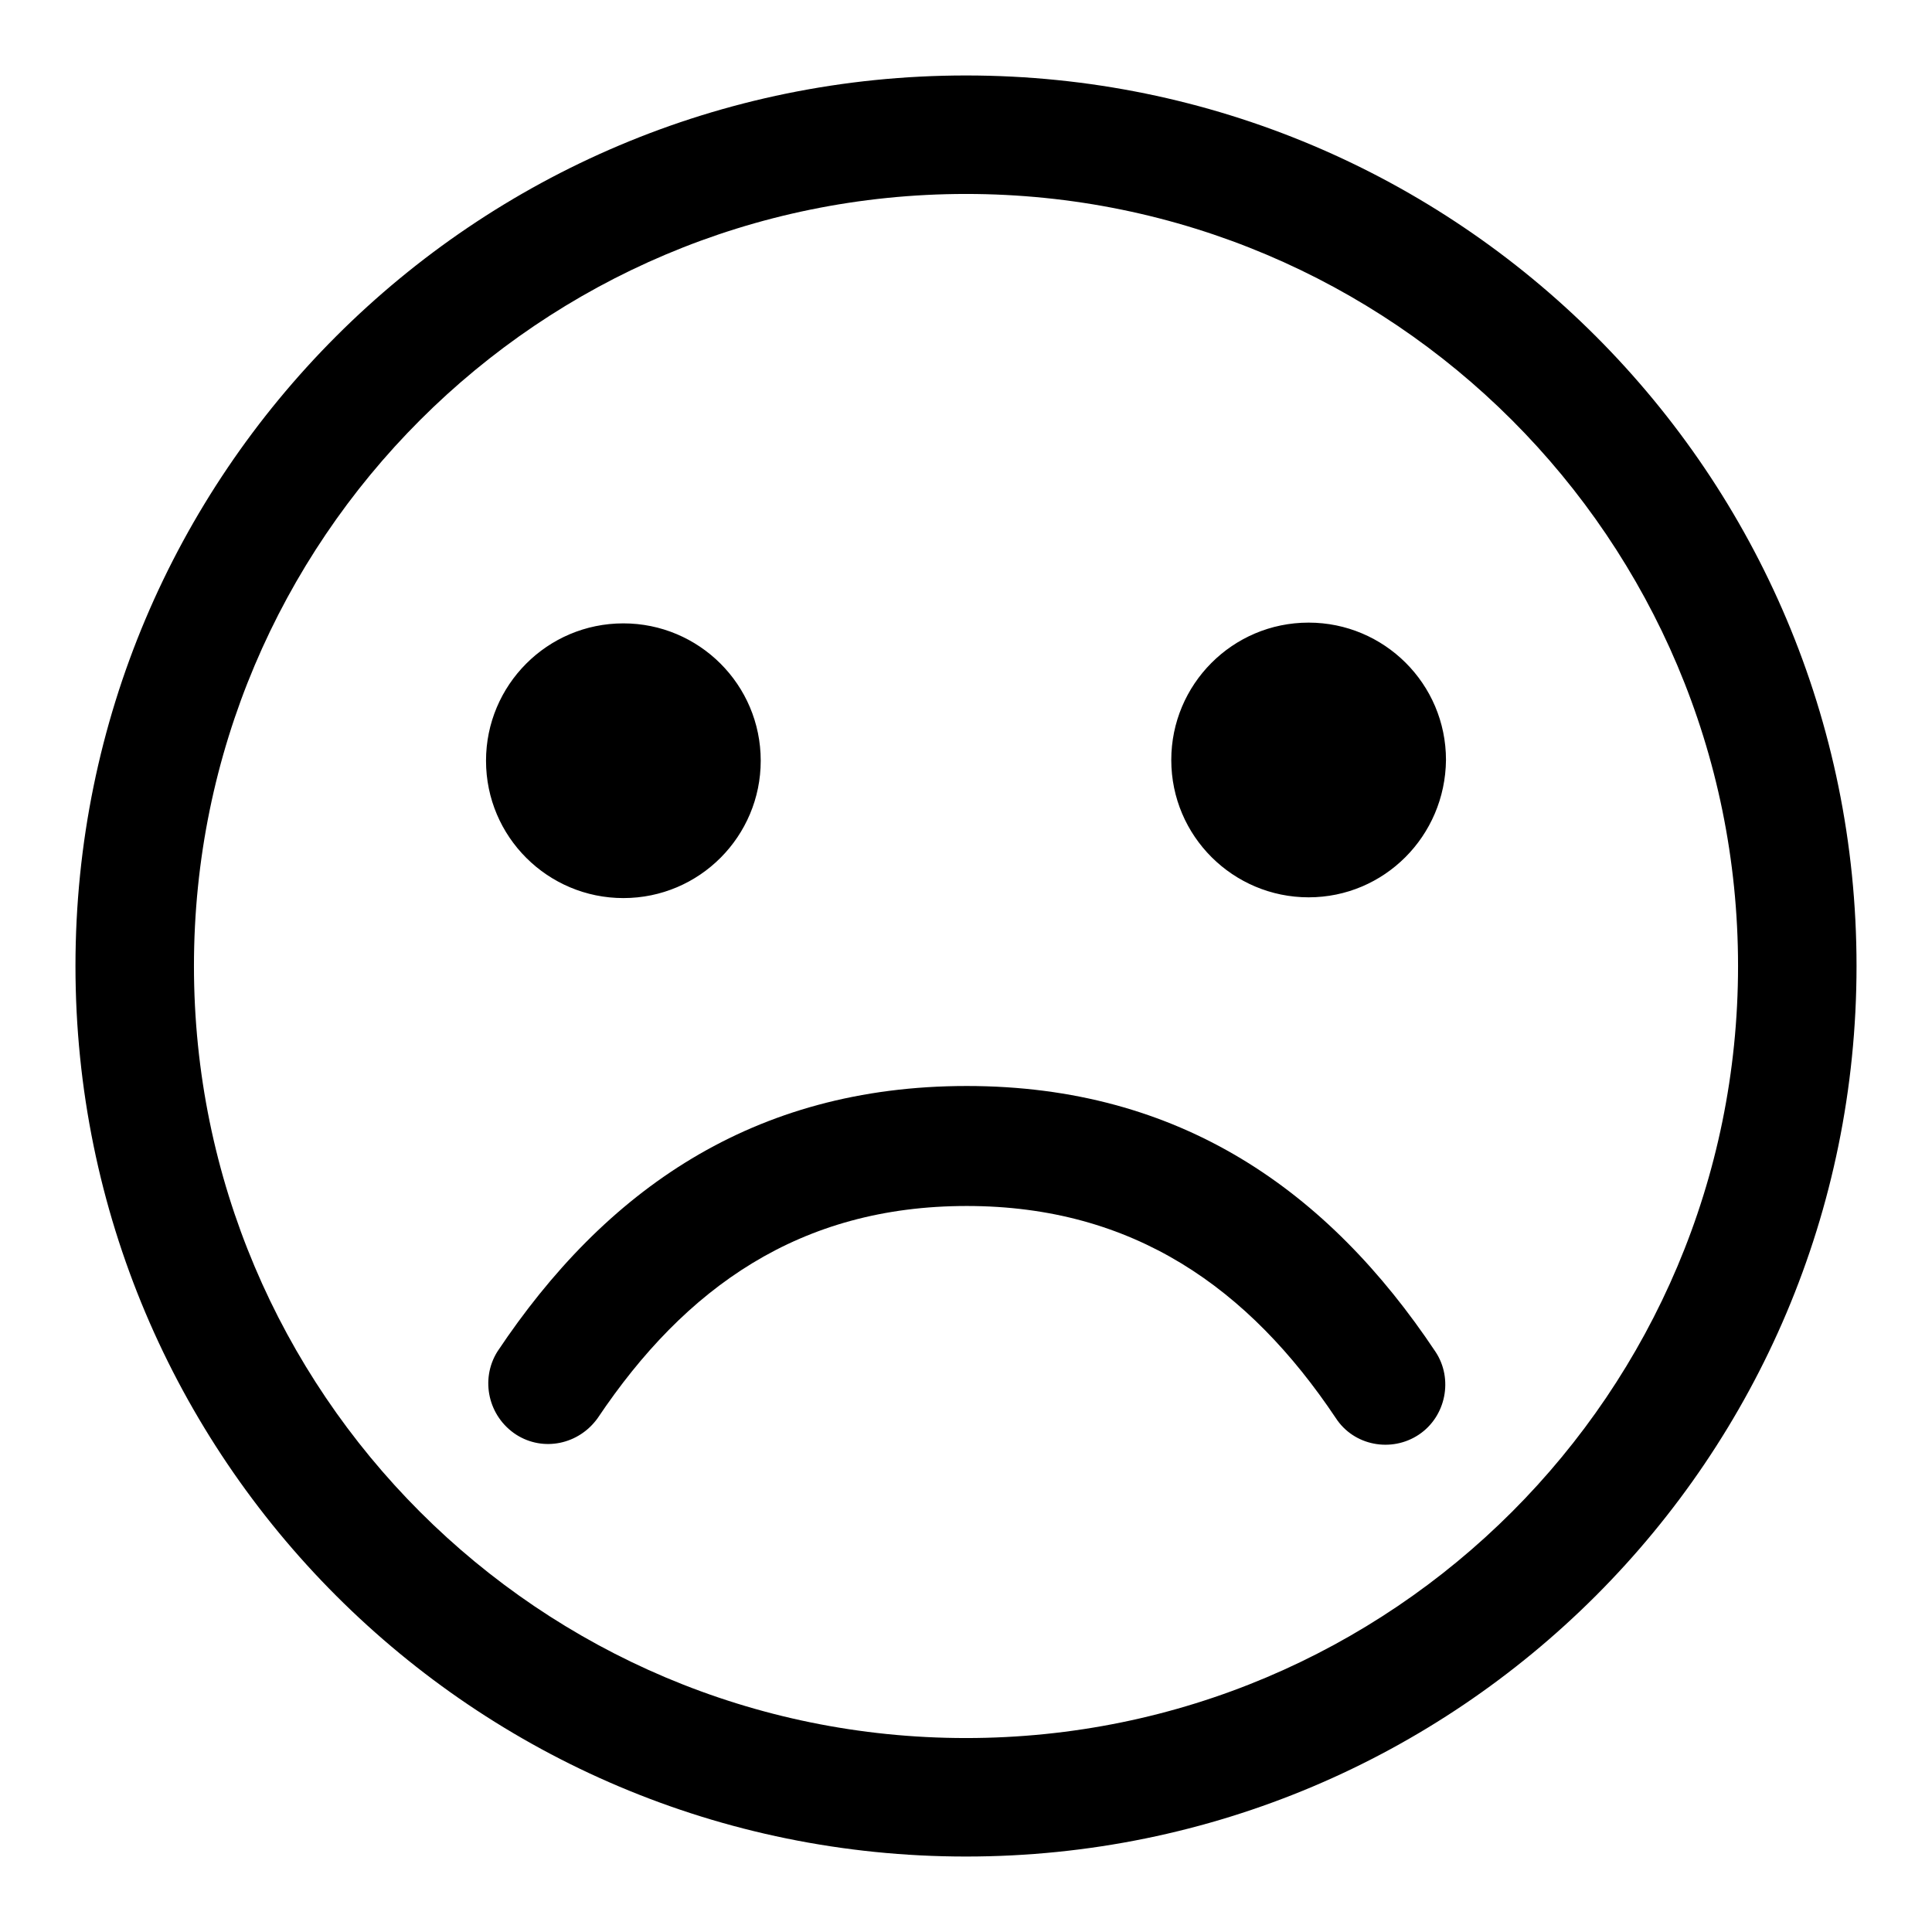 <?xml version="1.0" encoding="utf-8"?>
<!-- Svg Vector Icons : http://www.onlinewebfonts.com/icon -->
<!DOCTYPE svg PUBLIC "-//W3C//DTD SVG 1.1//EN" "http://www.w3.org/Graphics/SVG/1.1/DTD/svg11.dtd">
<svg version="1.1" xmlns="http://www.w3.org/2000/svg" xmlns:xlink="http://www.w3.org/1999/xlink" x="0px" y="0px" viewBox="0 0 256 256" enable-background="new 0 0 256 256" xml:space="preserve">
<g> <path fill="#000000" d="M128,230.3c56.5,0,102.3-45.8,102.3-102.3c0-56.5-45.8-102.3-102.3-102.3C71.5,25.7,25.7,71.5,25.7,128 C25.7,184.5,71.5,230.3,128,230.3z M128,246c-65.2,0-118-52.8-118-118C10,62.8,62.8,10,128,10c65.2,0,118,52.8,118,118 C246,193.2,193.2,246,128,246z"/> <path fill="#000000" d="M173.4,118.9c-10,0-18.2-8.1-18.2-18.2c0-10,8.1-18.2,18.2-18.2c10,0,18.2,8.1,18.2,18.2 C191.5,110.8,183.4,118.9,173.4,118.9z M100.8,100.8c0,10-8.1,18.2-18.2,18.2c-10,0-18.2-8.1-18.2-18.2c0-10,8.1-18.2,18.2-18.2 C92.6,82.6,100.8,90.7,100.8,100.8L100.8,100.8 M65.9,179.1c-2.3,3.7-1.2,8.6,2.5,11c3.6,2.3,8.3,1.3,10.8-2.2 c11.6-17.3,26.8-28.1,48.9-28.1s37.4,10.9,48.9,28.1c2.4,3.7,7.4,4.6,11,2.2c3.6-2.4,4.6-7.4,2.2-11 c-14.2-21.3-33.8-35.2-62.1-35.2C99.7,143.9,80.1,157.8,65.9,179.1L65.9,179.1z"/></g>
</svg>